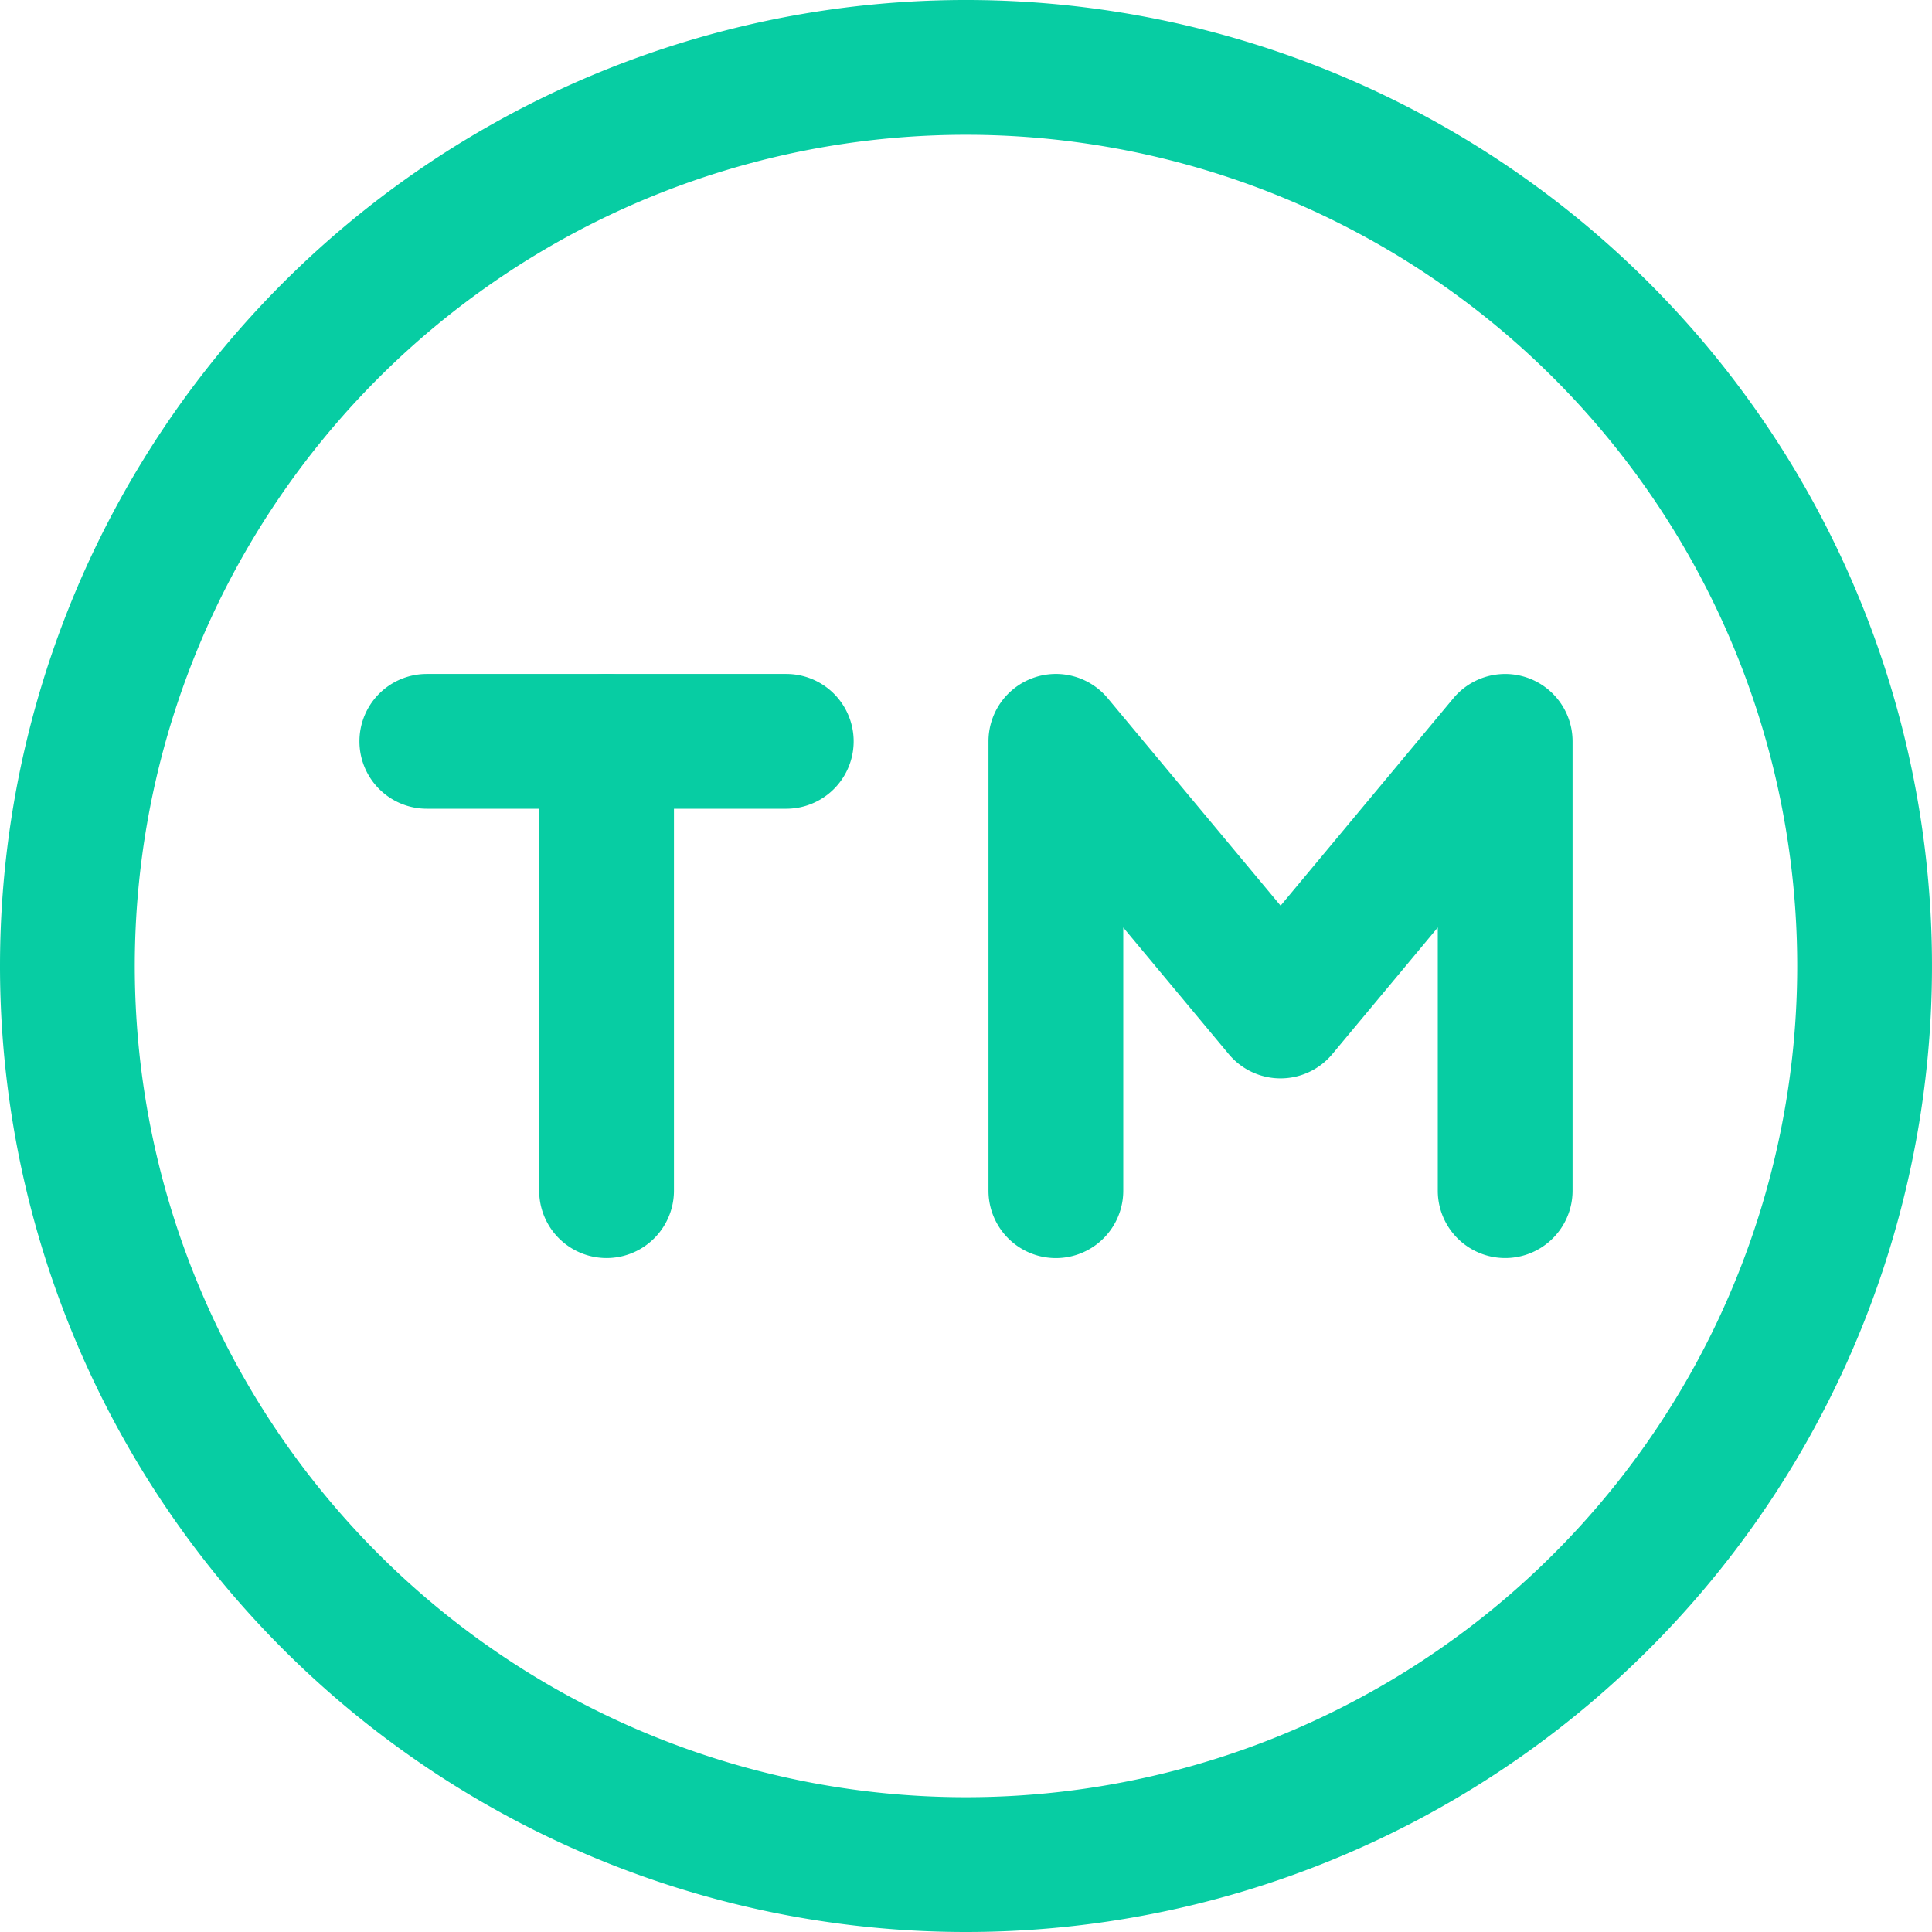 <svg xmlns="http://www.w3.org/2000/svg" width="46.5" height="46.5" viewBox="0 0 46.5 46.5">
  <g id="trademark" transform="translate(-1.25 -1.25)">
    <path id="Path_34" data-name="Path 34" d="M24.5,4.494A20.006,20.006,0,1,0,44.506,24.5,20.006,20.006,0,0,0,24.5,4.494ZM1.25,24.5A23.25,23.25,0,1,1,24.5,47.75,23.25,23.25,0,0,1,1.25,24.5Z" transform="translate(0 0)" fill="#07cda3" fill-rule="evenodd"/>
    <path id="Path_35" data-name="Path 35" d="M5.25,10.372A1.622,1.622,0,0,1,6.872,8.75h8.651a1.622,1.622,0,0,1,0,3.244H6.872A1.622,1.622,0,0,1,5.25,10.372Z" transform="translate(4.651 8.721)" fill="#07cda3" fill-rule="evenodd"/>
    <path id="Path_36" data-name="Path 36" d="M8.872,8.75a1.622,1.622,0,0,1,1.622,1.622V21.186a1.622,1.622,0,1,1-3.244,0V10.372A1.622,1.622,0,0,1,8.872,8.75Z" transform="translate(6.977 8.721)" fill="#07cda3" fill-rule="evenodd"/>
    <path id="Path_37" data-name="Path 37" d="M13.32,8.847a1.622,1.622,0,0,1,1.8.487l4.161,4.993L23.44,9.334a1.622,1.622,0,0,1,2.868,1.038V21.186a1.622,1.622,0,1,1-3.244,0V14.852L20.525,17.9a1.622,1.622,0,0,1-2.492,0l-2.539-3.047v6.334a1.622,1.622,0,1,1-3.244,0V10.372a1.622,1.622,0,0,1,1.07-1.525Z" transform="translate(12.791 8.721)" fill="#07cda3" fill-rule="evenodd"/>
  </g>
</svg>
